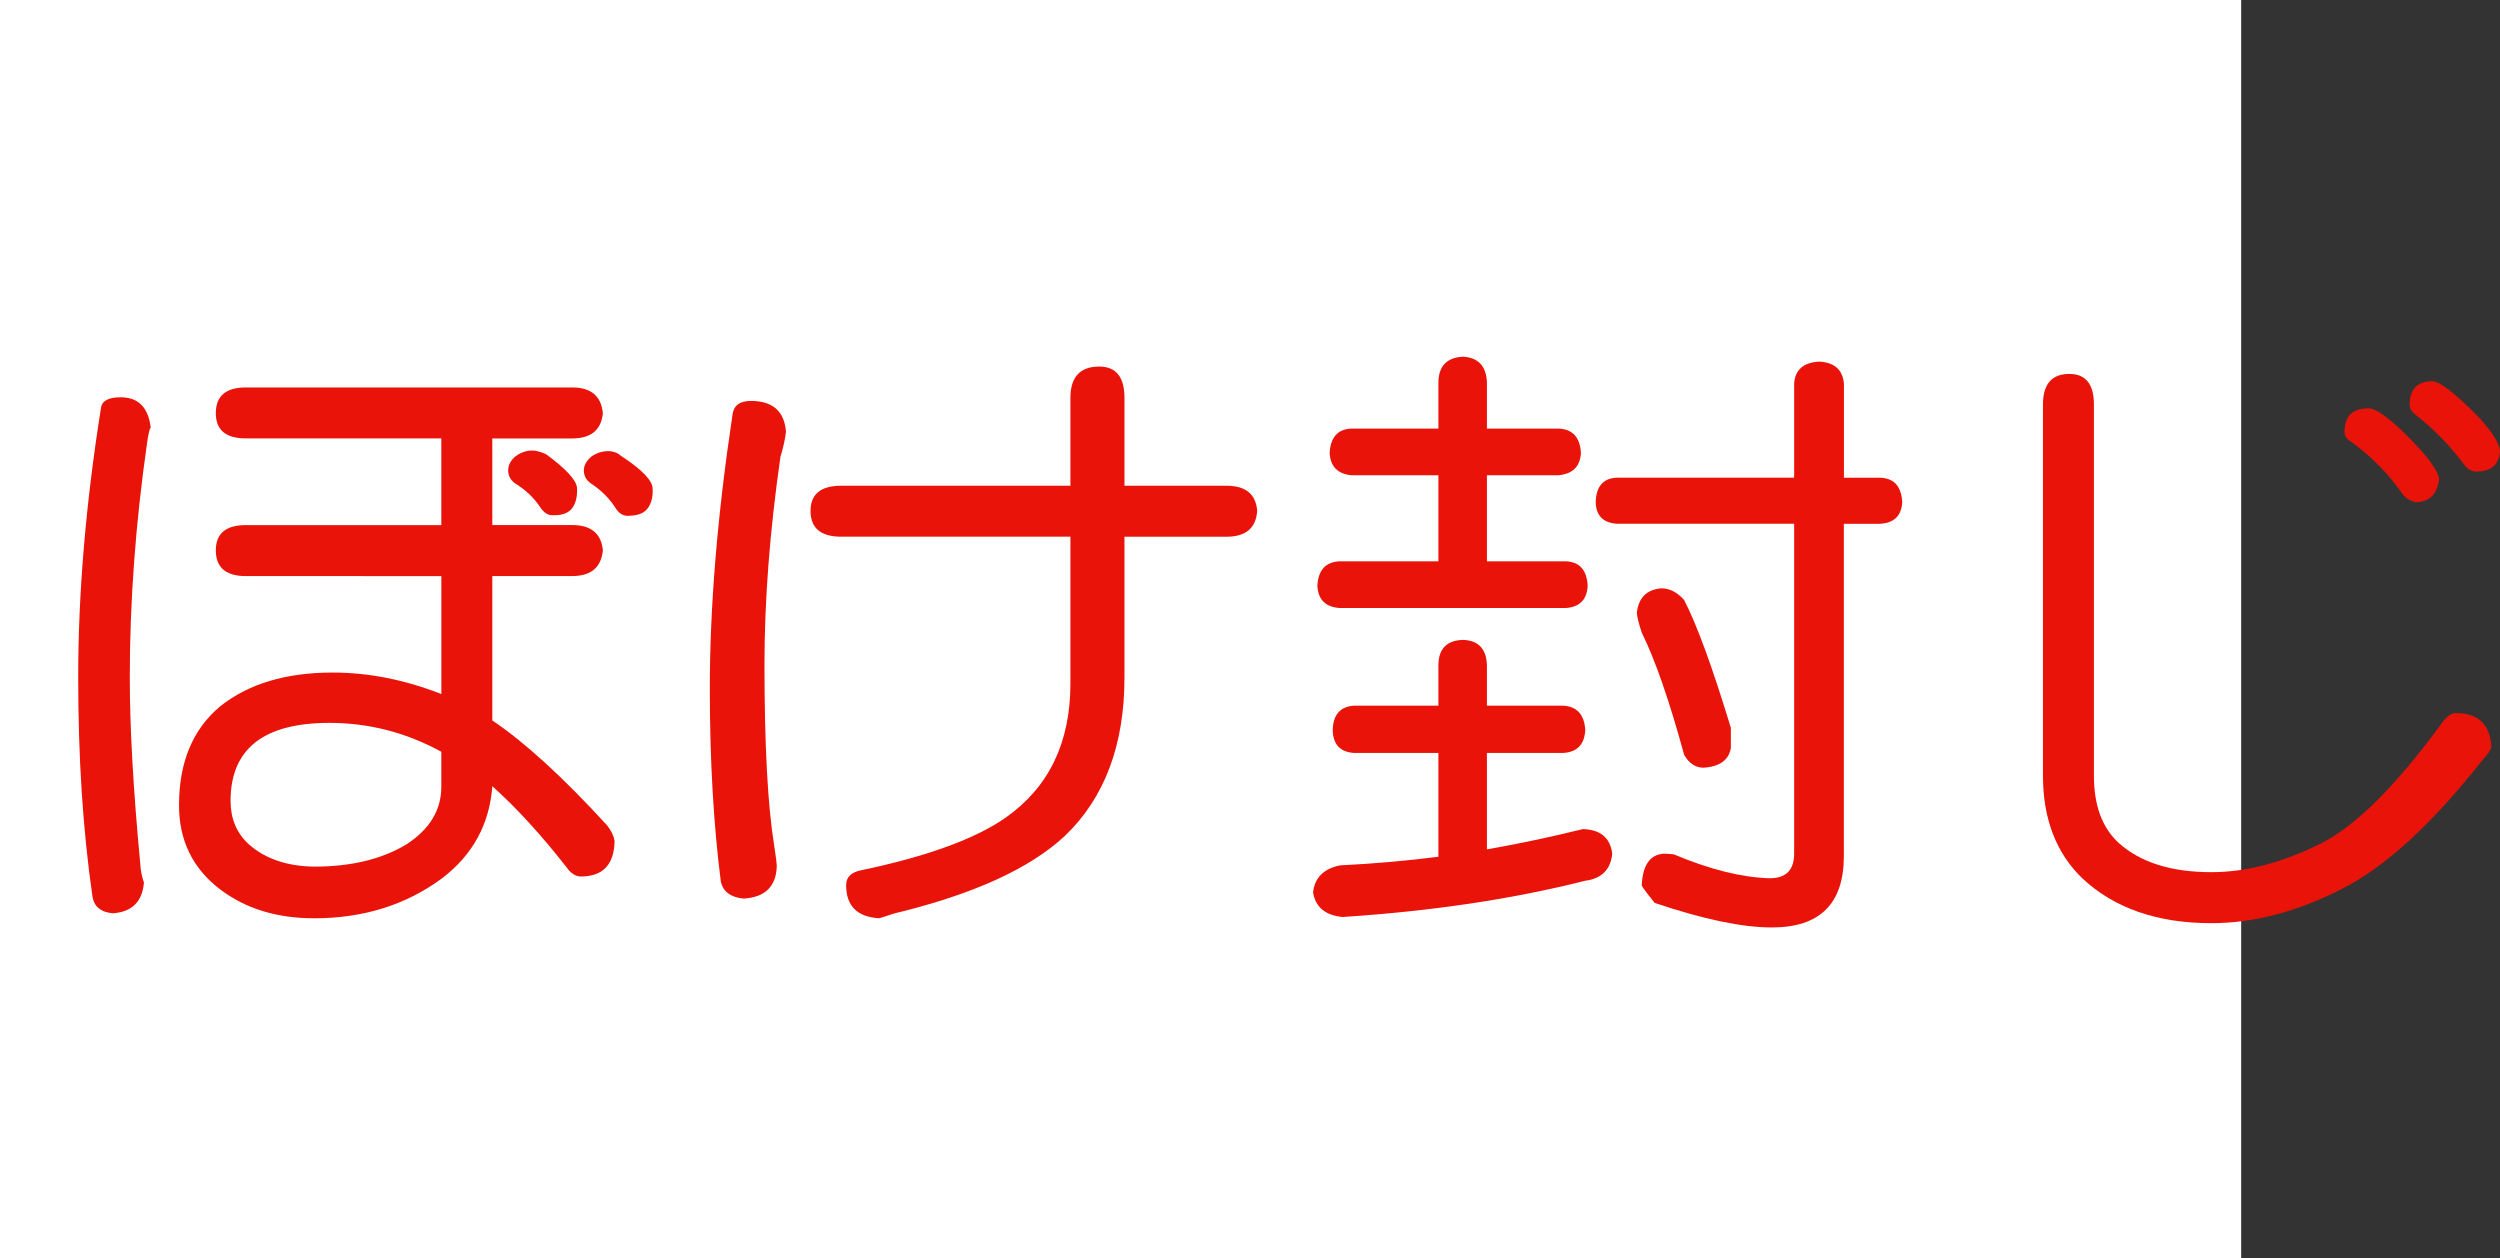 <?xml version="1.0" encoding="utf-8"?>
<!-- Generator: Adobe Illustrator 10.0, SVG Export Plug-In . SVG Version: 3.0.0 Build 76)  -->
<!DOCTYPE svg PUBLIC "-//W3C//DTD SVG 1.0//EN"    "http://www.w3.org/TR/2001/REC-SVG-20010904/DTD/svg10.dtd">
<svg 
	 xmlns:x="http://ns.adobe.com/Extensibility/1.0/" xmlns:i="http://ns.adobe.com/AdobeIllustrator/10.0/" xmlns:graph="http://ns.adobe.com/Graphs/1.0/" i:viewOrigin="0 32" i:rulerOrigin="0 0" i:pageBounds="0 32 320 0"
	 xmlns="http://www.w3.org/2000/svg" xmlns:xlink="http://www.w3.org/1999/xlink" xmlns:a="http://ns.adobe.com/AdobeSVGViewerExtensions/3.0/"
	 width="63.583" height="32" viewBox="0 0 63.583 32" overflow="visible" enable-background="new 0 0 63.583 32"
	 xml:space="preserve">
	<rect x="0" y="0" width="63.583" height="32" fill="#333333" stroke="none"/>
	<g id="レイヤー_1" i:layer="yes" i:editable="no" i:dimmedPercent="50" i:rgbTrio="#4F008000FFFF">
		<path i:knockout="Off" fill="#FFFFFF" d="M57,32H0V0h57V32z"/>
	</g>
	<g id="レイヤー_2" i:layer="yes" i:dimmedPercent="50" i:rgbTrio="#FFFF4F004F00">
		<g i:knockout="Off">
			<path i:knockout="Off" fill="#E91309" d="M3.067,10.104c0.448,0,0.703,0.255,0.766,0.766c-0.031,0.042-0.063,0.177-0.094,0.406
				c-0.292,2.042-0.438,4.026-0.438,5.953c0,1.271,0.088,2.85,0.266,4.734c0.01,0.178,0.042,0.338,0.094,0.484
				c-0.042,0.489-0.308,0.75-0.797,0.781c-0.313-0.031-0.484-0.183-0.516-0.453c-0.24-1.666-0.359-3.516-0.359-5.547
				c0-2.135,0.192-4.417,0.578-6.844C2.588,10.197,2.755,10.104,3.067,10.104z M6.255,9.854h8.297c0.479,0,0.739,0.219,0.781,0.656
				c-0.042,0.427-0.302,0.641-0.781,0.641h-2.031v2.203h2.031c0.479,0,0.739,0.214,0.781,0.641
				c-0.042,0.438-0.302,0.656-0.781,0.656h-2.031v3.672c0.823,0.553,1.797,1.443,2.922,2.672c0.104,0.136,0.167,0.266,0.188,0.391
				c-0.011,0.604-0.297,0.906-0.859,0.906c-0.136,0-0.261-0.084-0.375-0.25c-0.636-0.813-1.261-1.494-1.875-2.047
				c-0.073,0.969-0.5,1.75-1.281,2.344c-0.917,0.677-2,1.016-3.25,1.016c-0.948,0-1.745-0.245-2.391-0.734
				c-0.698-0.531-1.047-1.244-1.047-2.141c0-1.094,0.349-1.932,1.047-2.516c0.719-0.572,1.672-0.859,2.859-0.859
				c0.917,0,1.838,0.183,2.766,0.547v-3H6.255c-0.511,0-0.766-0.219-0.766-0.656c0-0.427,0.255-0.641,0.766-0.641h4.969V11.15H6.255
				c-0.511,0-0.766-0.213-0.766-0.641C5.489,10.072,5.744,9.854,6.255,9.854z M11.224,19.119c-0.896-0.489-1.844-0.734-2.844-0.734
				c-1.677,0-2.516,0.662-2.516,1.984c0,0.448,0.151,0.813,0.453,1.094c0.417,0.375,0.974,0.568,1.672,0.578
				c0.938,0,1.719-0.188,2.344-0.563c0.594-0.385,0.891-0.875,0.891-1.469V19.119z M13.614,11.463
				c0.104,0.021,0.198,0.052,0.281,0.094c0.51,0.375,0.771,0.662,0.781,0.859c0.01,0.229-0.037,0.406-0.141,0.531
				c-0.104,0.115-0.271,0.167-0.5,0.156c-0.104,0-0.203-0.067-0.297-0.203c-0.156-0.239-0.37-0.442-0.641-0.609
				c-0.115-0.083-0.172-0.192-0.172-0.328c0-0.135,0.063-0.255,0.188-0.359C13.271,11.489,13.437,11.442,13.614,11.463z
				 M15.552,11.479c0.104,0.021,0.182,0.058,0.234,0.109c0.542,0.354,0.813,0.636,0.813,0.844c0.01,0.229-0.042,0.406-0.156,0.531
				c-0.094,0.104-0.255,0.156-0.484,0.156c-0.115,0-0.214-0.063-0.297-0.188c-0.156-0.25-0.37-0.463-0.641-0.641
				c-0.115-0.083-0.172-0.192-0.172-0.328c0-0.125,0.067-0.245,0.203-0.359C15.208,11.5,15.375,11.458,15.552,11.479z"/>
			<path i:knockout="Off" fill="#E91309" d="M19.099,10.197c0.552,0,0.849,0.261,0.891,0.781c-0.021,0.188-0.068,0.401-0.141,0.641
				c-0.271,1.886-0.406,3.646-0.406,5.281c0,2.063,0.083,3.604,0.25,4.625c0.042,0.271,0.063,0.443,0.063,0.516
				c-0.021,0.51-0.302,0.781-0.844,0.813c-0.323-0.031-0.516-0.172-0.578-0.422c-0.188-1.469-0.281-3.109-0.281-4.922
				c0-2.083,0.192-4.406,0.578-6.969C18.661,10.312,18.817,10.197,19.099,10.197z M21.396,12.354h5.828v-2.234
				c0-0.531,0.245-0.797,0.734-0.797c0.427,0,0.641,0.266,0.641,0.797v2.234h2.594c0.489,0,0.75,0.214,0.781,0.641
				c-0.031,0.438-0.292,0.656-0.781,0.656h-2.594v3.578c0,1.719-0.505,3.063-1.516,4.031c-0.896,0.834-2.339,1.489-4.328,1.969
				l-0.391,0.125c-0.563-0.031-0.844-0.313-0.844-0.844c0-0.198,0.125-0.323,0.375-0.375c1.688-0.354,2.917-0.802,3.688-1.344
				c1.094-0.771,1.641-1.906,1.641-3.406V13.65h-5.828c-0.521,0-0.781-0.219-0.781-0.656C20.614,12.567,20.875,12.354,21.396,12.354
				z"/>
			<path i:knockout="Off" fill="#E91309" d="M39.755,17.947c0.354,0.021,0.542,0.229,0.563,0.625
				c-0.021,0.365-0.208,0.558-0.563,0.578h-1.938v2.453c0.823-0.146,1.635-0.317,2.438-0.516c0.448,0.011,0.698,0.219,0.75,0.625
				c-0.042,0.406-0.271,0.635-0.688,0.688c-1.854,0.469-3.912,0.775-6.172,0.922c-0.438-0.042-0.688-0.25-0.75-0.625
				c0.042-0.375,0.271-0.604,0.688-0.688c0.844-0.041,1.677-0.114,2.5-0.219V19.15h-2.141c-0.354-0.021-0.537-0.213-0.547-0.578
				c0.01-0.396,0.192-0.604,0.547-0.625h2.141V16.9c0.01-0.406,0.219-0.614,0.625-0.625c0.385,0.011,0.588,0.219,0.609,0.625v1.047
				H39.755z M39.63,10.9c0.364,0.011,0.557,0.219,0.578,0.625c-0.021,0.344-0.214,0.531-0.578,0.563h-1.813v2.188h2
				c0.354,0.011,0.542,0.219,0.563,0.625c-0.021,0.354-0.208,0.542-0.563,0.563h-5.734c-0.365-0.021-0.558-0.208-0.578-0.563
				c0.021-0.406,0.213-0.614,0.578-0.625h2.5v-2.188H34.38c-0.354-0.031-0.542-0.219-0.563-0.563
				c0.021-0.406,0.208-0.614,0.563-0.625h2.203V9.713c0.01-0.406,0.219-0.62,0.625-0.641c0.385,0.021,0.588,0.234,0.609,0.641V10.9
				H39.63z M47.817,12.15c0.354,0.011,0.542,0.219,0.563,0.625c-0.021,0.344-0.208,0.526-0.563,0.547h-0.922v8.453
				c0,1.208-0.609,1.813-1.828,1.813c-0.761,0-1.755-0.209-2.984-0.625c-0.177-0.219-0.287-0.365-0.328-0.438
				c0.021-0.521,0.208-0.791,0.563-0.813c0.063,0,0.146,0.006,0.25,0.016c0.917,0.386,1.729,0.588,2.438,0.609
				c0.417,0,0.625-0.208,0.625-0.625v-8.391h-4.5c-0.354-0.021-0.537-0.203-0.547-0.547c0.01-0.406,0.192-0.614,0.547-0.625h4.5
				V9.76c0.021-0.354,0.234-0.542,0.641-0.563c0.385,0.021,0.594,0.208,0.625,0.563v2.391H47.817z M42.255,14.963
				c0.208,0,0.401,0.099,0.578,0.297c0.323,0.625,0.719,1.708,1.188,3.25v0.516c-0.052,0.303-0.281,0.469-0.688,0.5
				c-0.208,0-0.375-0.109-0.5-0.328c-0.375-1.375-0.734-2.411-1.078-3.109c-0.073-0.219-0.115-0.385-0.125-0.5
				C41.671,15.203,41.88,14.994,42.255,14.963z"/>
			<path i:knockout="Off" fill="#E91309" d="M52.63,9.51c0.417,0,0.625,0.261,0.625,0.781v9.438c0,0.761,0.213,1.334,0.641,1.719
				c0.552,0.49,1.333,0.734,2.344,0.734c0.885,0,1.817-0.244,2.797-0.734c0.885-0.447,1.917-1.479,3.094-3.094
				c0.114-0.146,0.224-0.219,0.328-0.219c0.573,0,0.875,0.292,0.906,0.875c-0.031,0.084-0.109,0.193-0.234,0.328
				c-1.281,1.625-2.469,2.714-3.563,3.266c-1.136,0.583-2.245,0.875-3.328,0.875c-1.375,0-2.469-0.381-3.281-1.141
				c-0.667-0.646-1-1.516-1-2.609v-9.438C51.958,9.771,52.182,9.51,52.63,9.51z M60.239,10.385c0.208,0,0.594,0.292,1.156,0.875
				c0.385,0.406,0.599,0.708,0.641,0.906c-0.042,0.396-0.24,0.599-0.594,0.609c-0.156-0.042-0.271-0.114-0.344-0.219
				c-0.354-0.51-0.792-0.953-1.313-1.328c-0.104-0.063-0.156-0.146-0.156-0.25C59.63,10.583,59.833,10.385,60.239,10.385z
				 M61.864,9.697c0.177,0,0.547,0.281,1.109,0.844c0.364,0.375,0.567,0.677,0.609,0.906c-0.011,0.365-0.214,0.547-0.609,0.547
				c-0.125-0.01-0.224-0.067-0.297-0.172c-0.365-0.489-0.781-0.917-1.25-1.281c-0.094-0.073-0.141-0.156-0.141-0.25
				C61.286,9.896,61.479,9.697,61.864,9.697z"/>
		</g>
	</g>
</svg>
